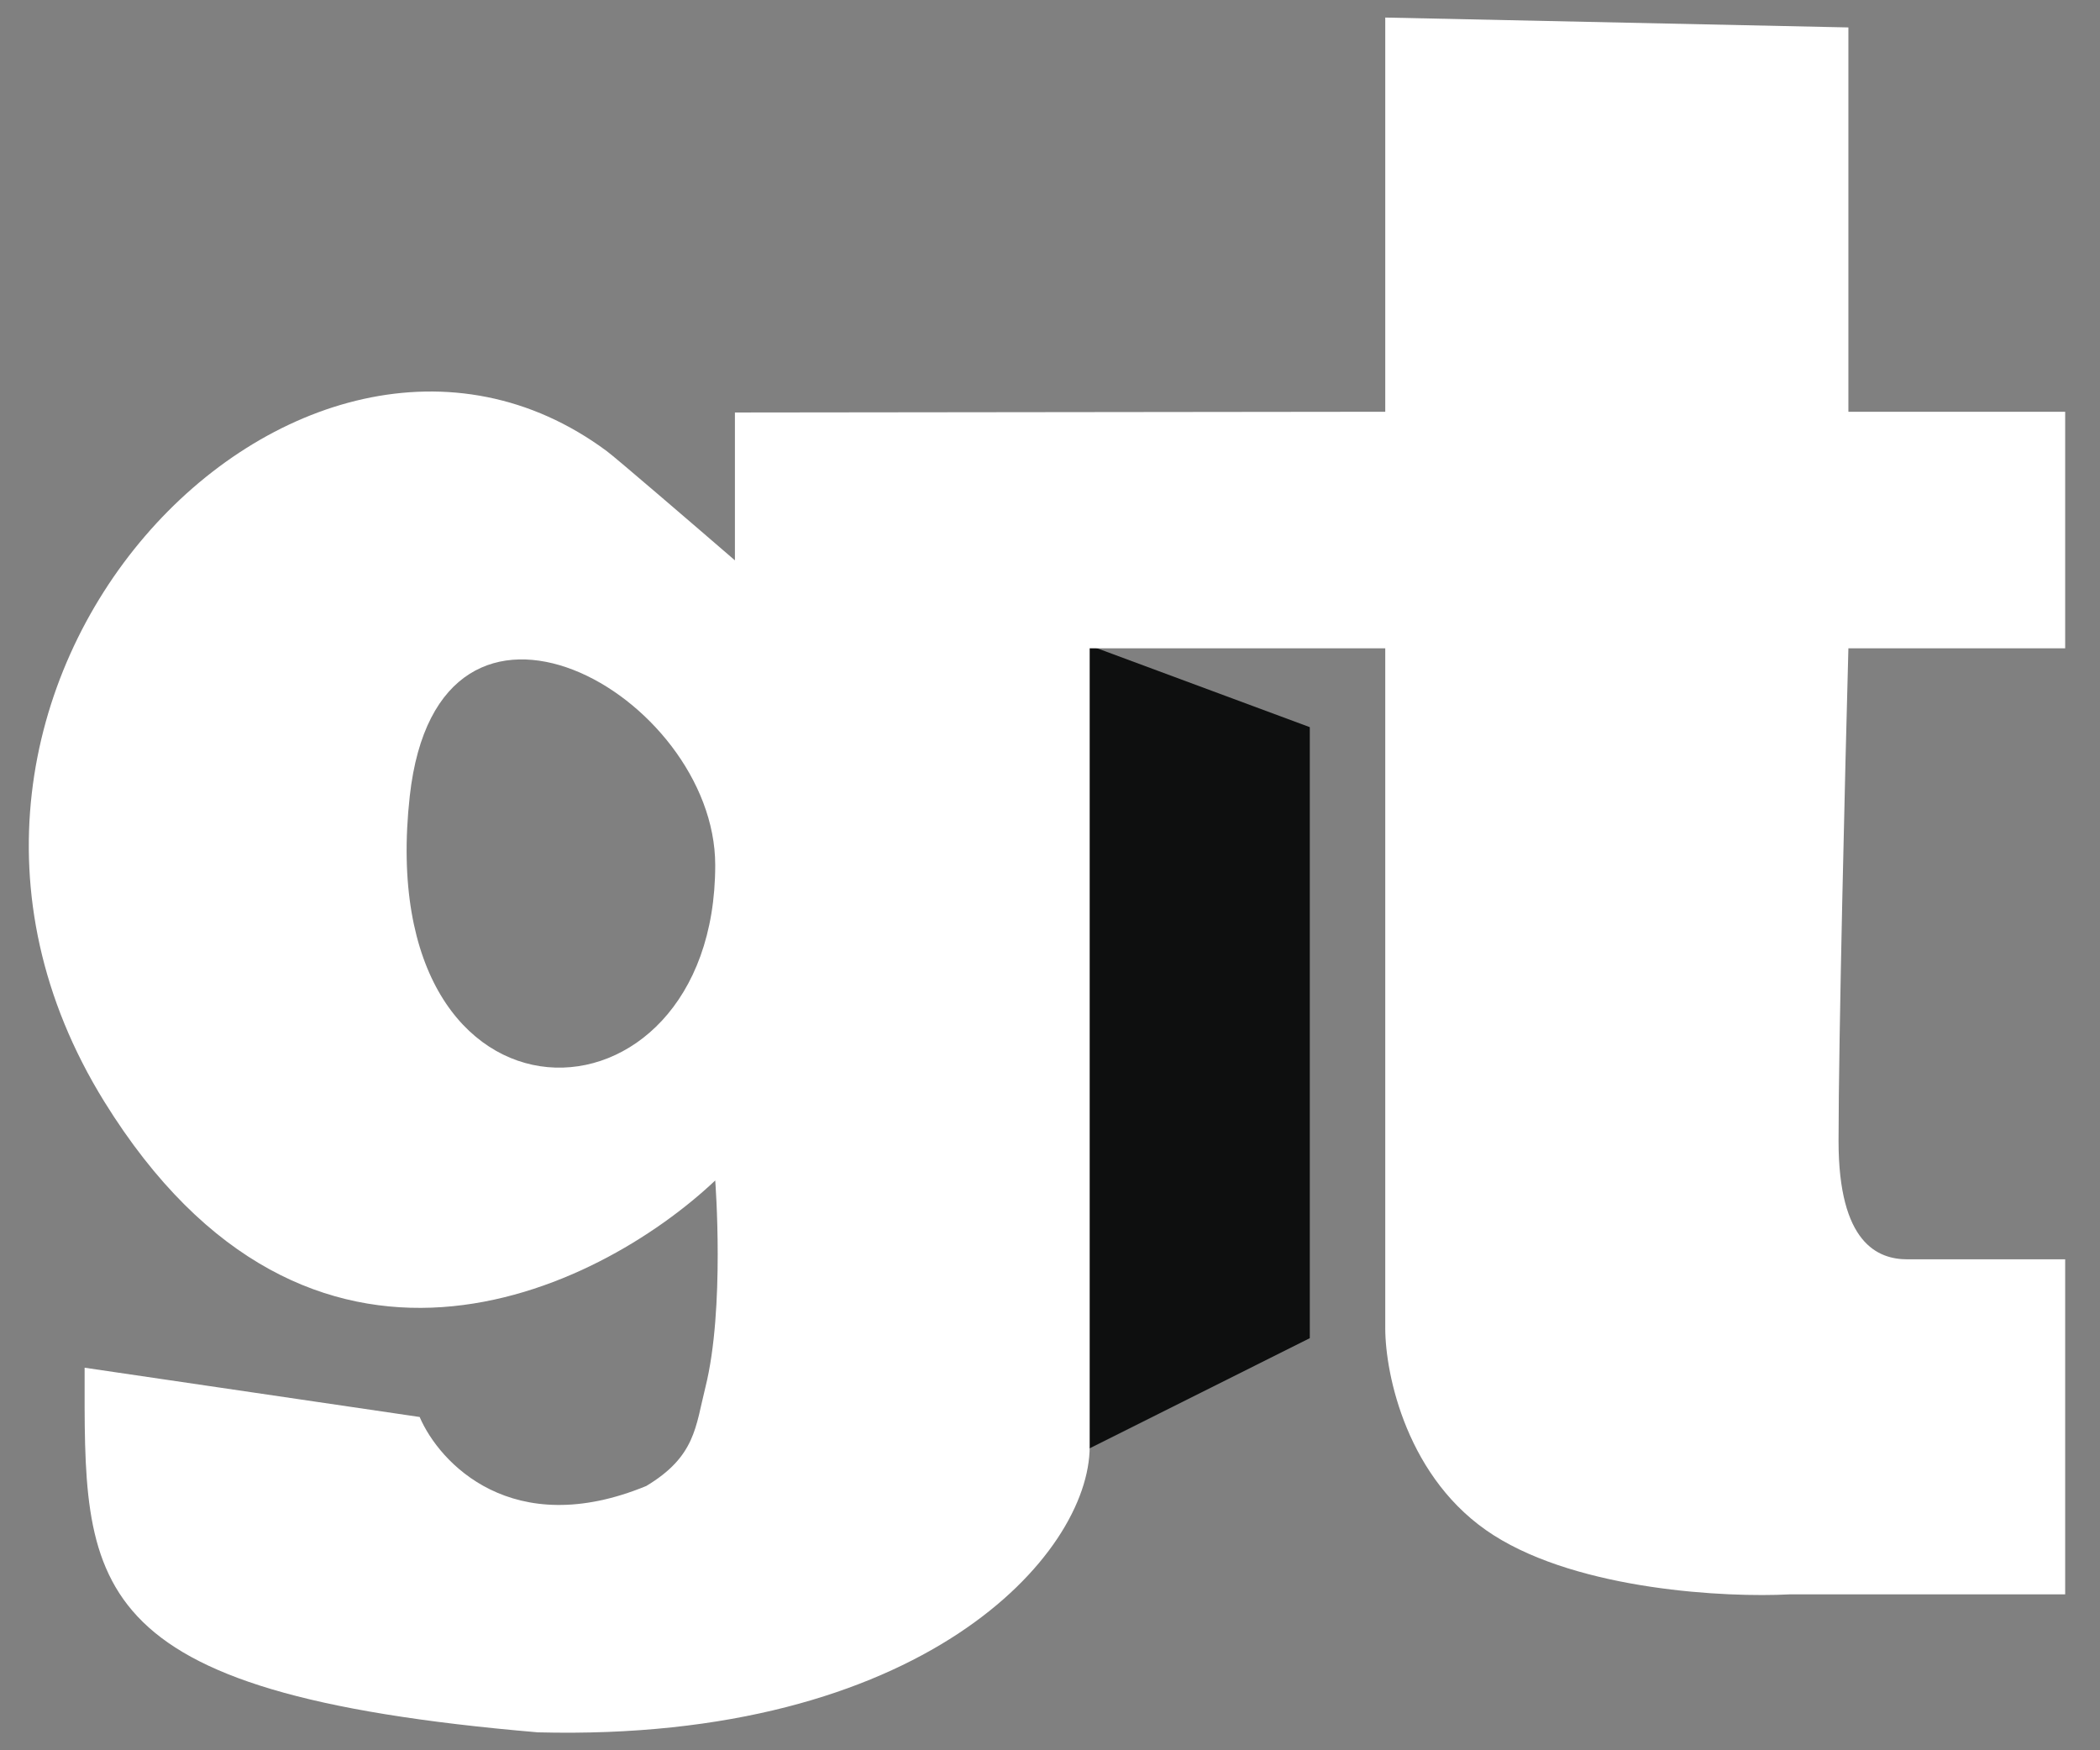 <svg width="48" height="40" viewBox="0 0 48 40" fill="none" xmlns="http://www.w3.org/2000/svg">
<rect x="0" y="0" width="48" height="40" fill="#808080" stroke="none"/>
<g id="gt(gambling therapy)">
<path id="Vector 76" d="M24.793 14.71V33.156L29.938 30.582V16.618L24.793 14.71Z" fill="#0E0F0F"/>
<path id="Vector 77" fill-rule="evenodd" clip-rule="evenodd" d="M16.798 9.427V12.806C15.897 12.028 14.05 10.44 13.871 10.311C6.889 5.131 -3.472 15.717 2.384 25.176C7.069 32.743 13.645 29.53 16.348 26.978C16.348 26.978 16.574 29.906 16.123 31.707C15.897 32.608 15.898 33.284 14.772 33.96C11.709 35.221 10.042 33.434 9.592 32.383L1.934 31.257C1.934 36.212 1.709 38.689 12.294 39.59C21.078 39.816 24.907 35.536 24.907 33.059V14.816H31.663V30.356C31.663 31.407 32.159 33.825 34.141 35.086C36.123 36.347 39.471 36.512 40.898 36.437H47.204V28.78H43.6C42.925 28.78 42.024 28.419 42.024 26.077C42.024 23.735 42.174 17.593 42.249 14.816H47.204V9.41H42.249V0.627L31.663 0.401V9.41L16.798 9.427ZM16.348 19.771C16.348 15.883 10.023 12.284 9.366 18.194C8.465 26.302 16.348 26.077 16.348 19.771Z" fill="white"/>
</g>
</svg>
